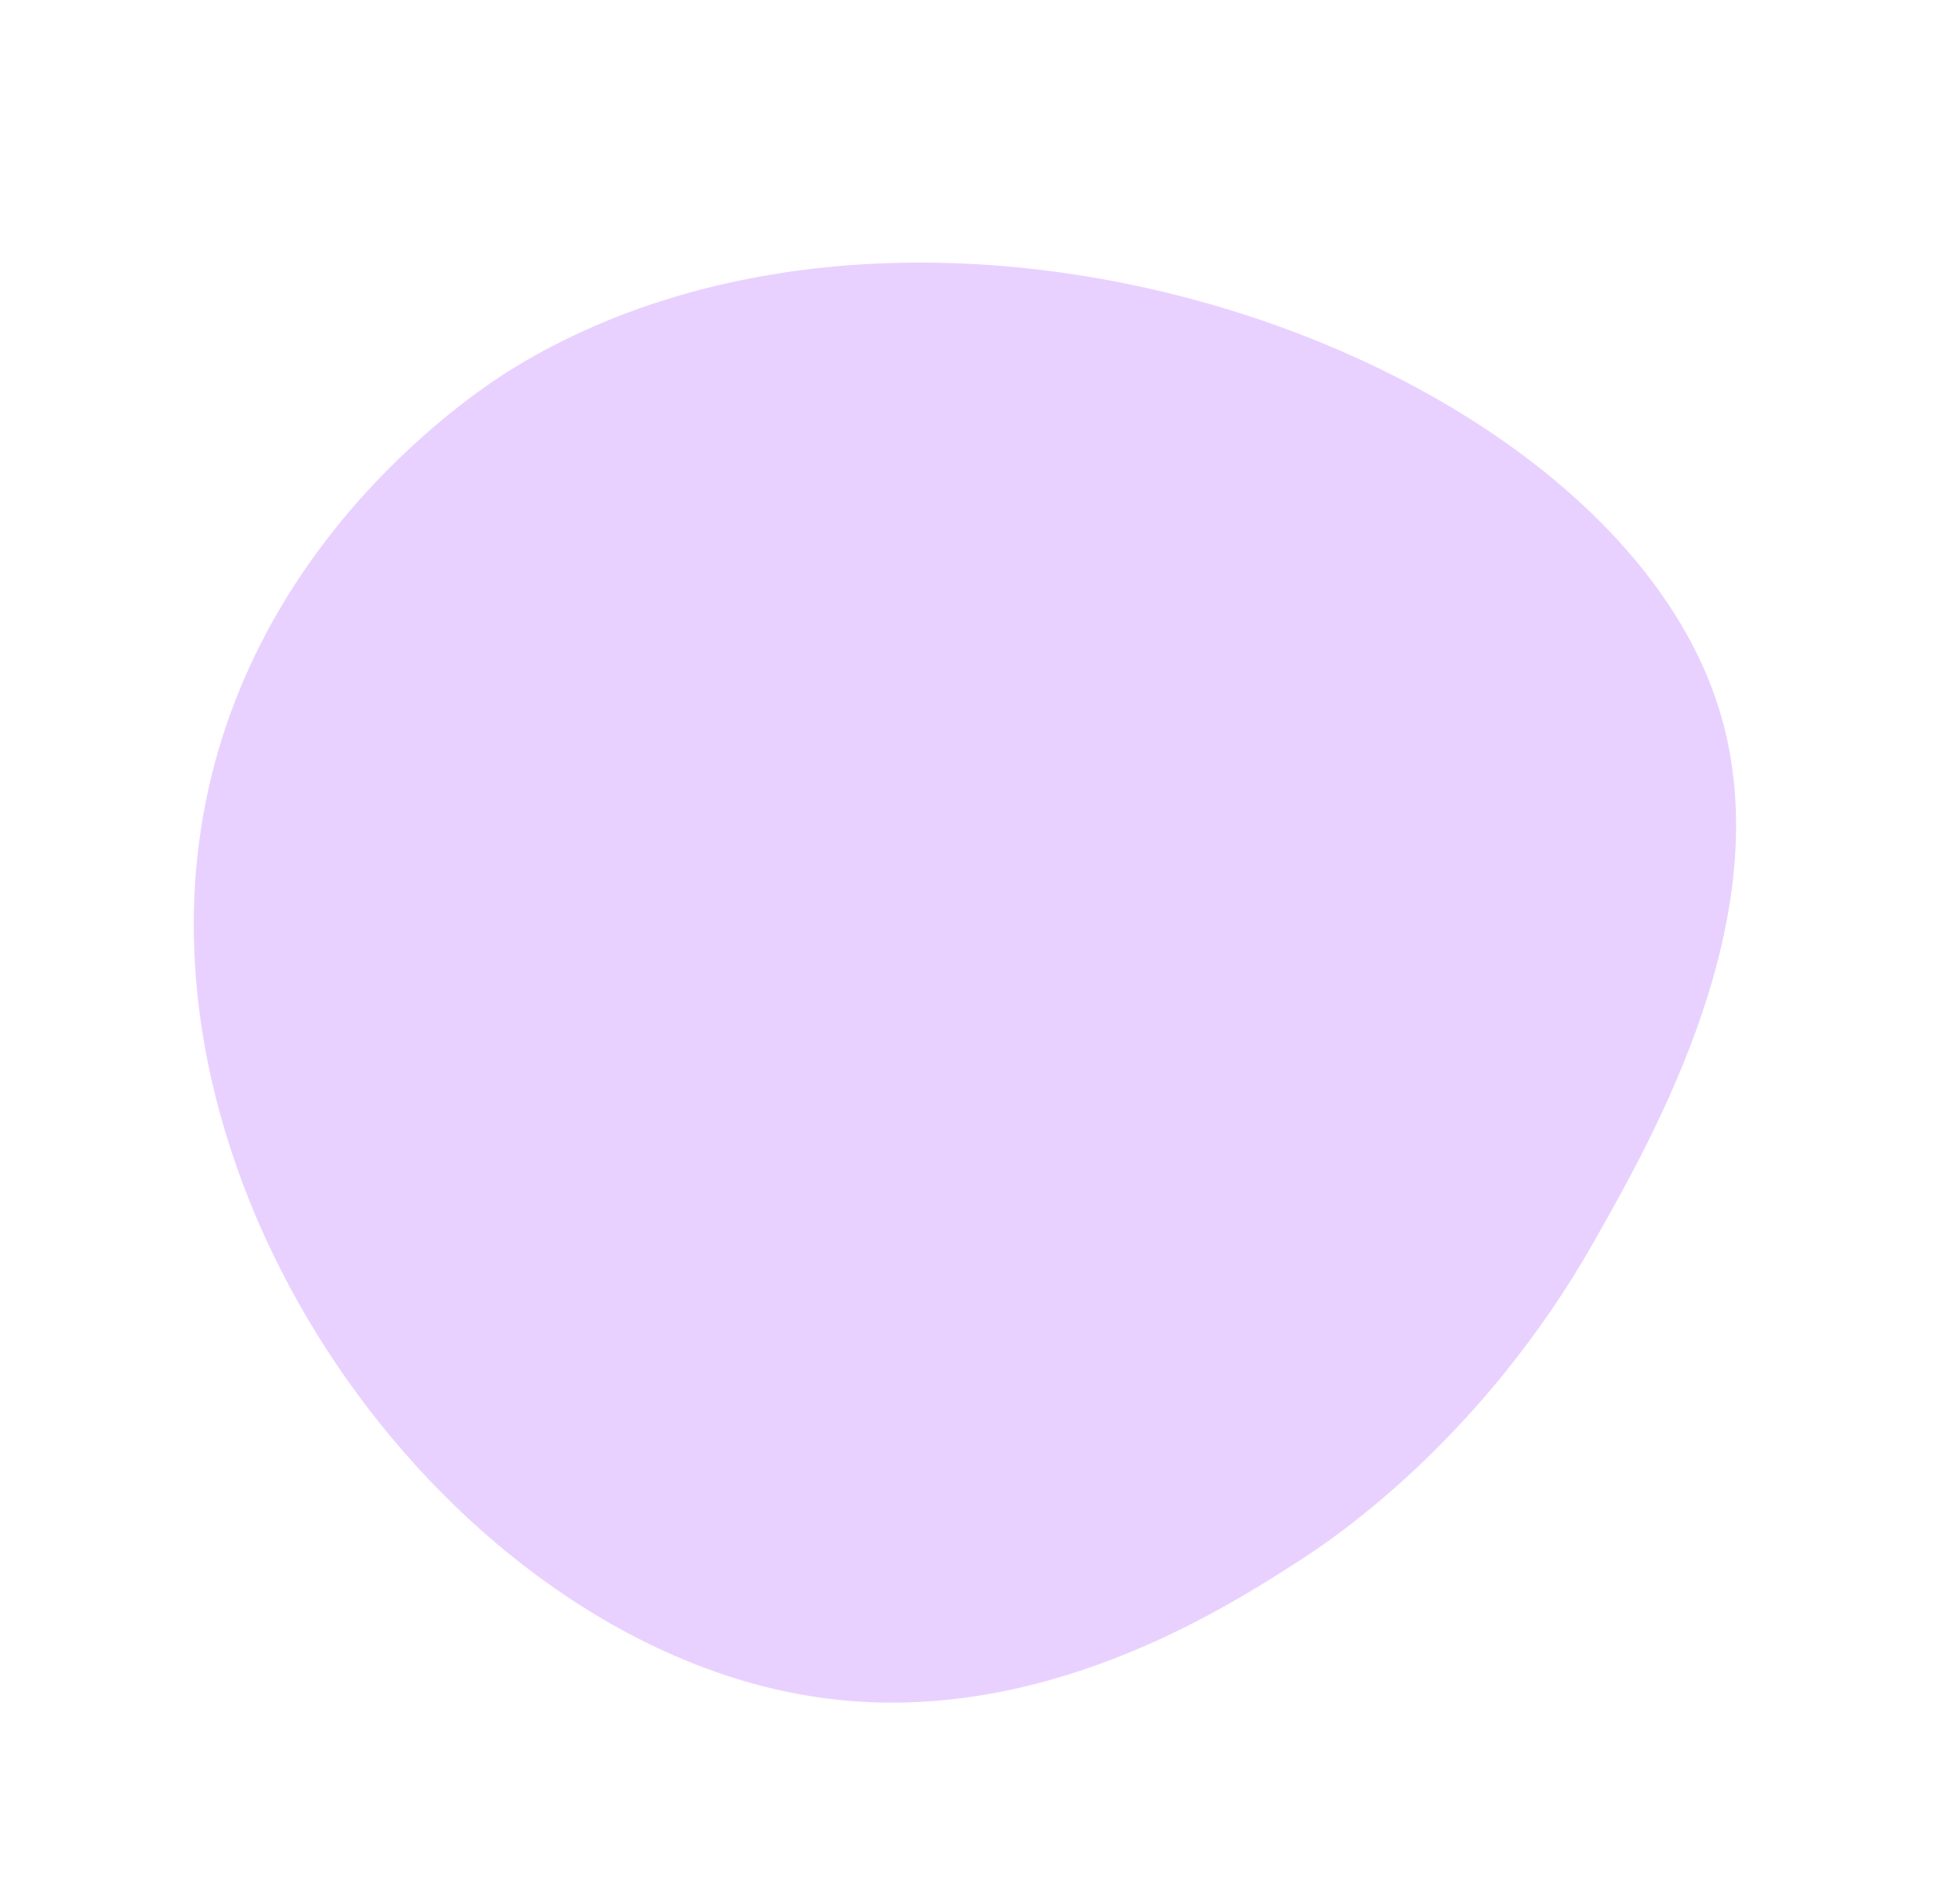 <?xml version="1.0" encoding="UTF-8"?> <svg xmlns="http://www.w3.org/2000/svg" width="399" height="385" viewBox="0 0 399 385" fill="none"> <path fill-rule="evenodd" clip-rule="evenodd" d="M324.538 252.685C337.001 230.679 362.258 186.078 350.274 145.376C328.857 72.644 189.813 23.112 104.772 74.777C98.833 78.386 48.552 110.083 40.526 171.444C30.185 250.507 95.723 335.179 166.428 345.514C211.157 352.053 249.212 327.569 264.661 317.617C271.234 313.381 301.604 293.181 324.538 252.685Z" fill="#E9D1FF"></path> </svg> 